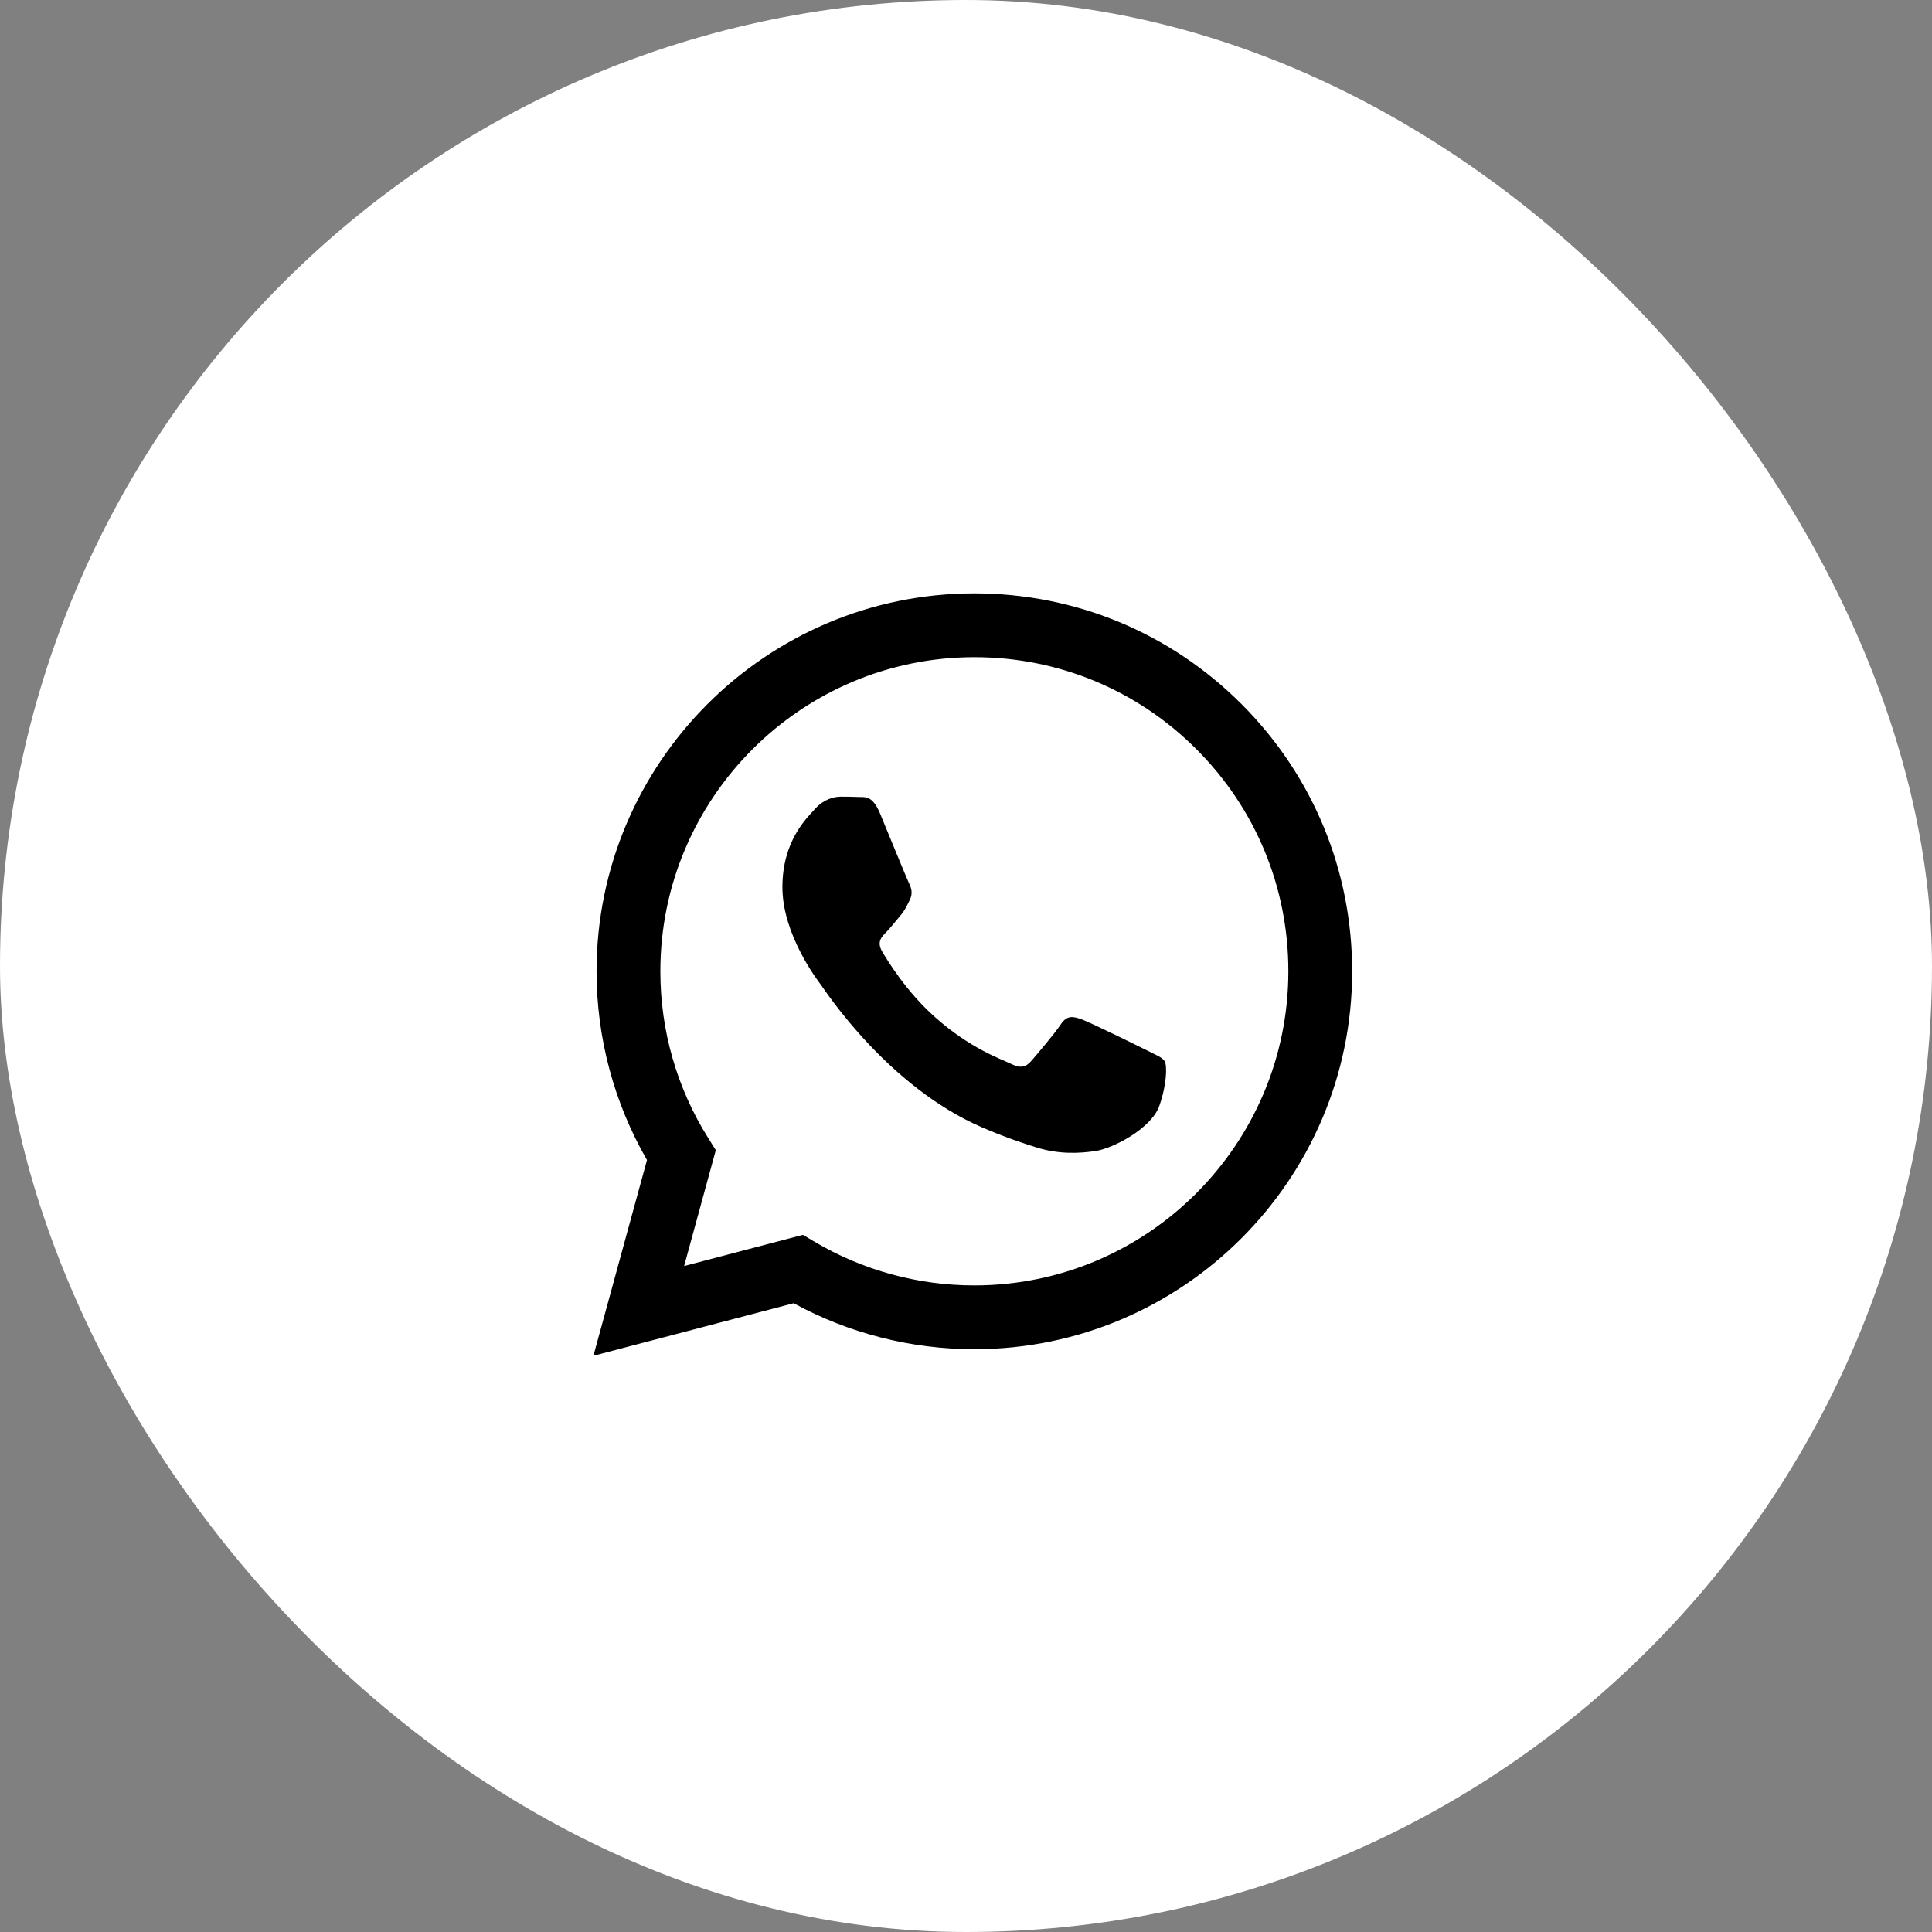 <svg width="40" height="40" viewBox="0 0 40 40" fill="none" xmlns="http://www.w3.org/2000/svg">
<rect x="0" y="0" width="40" height="40" fill="#808080" stroke="none"/>
<rect width="40" height="40" rx="20" fill="white"/>
<path fill-rule="evenodd" clip-rule="evenodd" d="M25.706 14.579C24.229 13.101 22.265 12.286 20.173 12.285C15.862 12.285 12.353 15.794 12.351 20.107C12.351 21.485 12.711 22.831 13.395 24.017L12.286 28.07L16.432 26.982C17.575 27.605 18.861 27.934 20.17 27.934H20.173C24.484 27.934 27.993 24.425 27.995 20.113C27.995 18.023 27.183 16.058 25.706 14.579ZM20.173 26.613H20.17C19.004 26.613 17.86 26.299 16.861 25.707L16.624 25.566L14.164 26.212L14.82 23.813L14.666 23.567C14.015 22.532 13.671 21.335 13.672 20.107C13.673 16.523 16.59 13.606 20.176 13.606C21.912 13.607 23.544 14.284 24.772 15.513C25.999 16.742 26.675 18.375 26.674 20.112C26.672 23.697 23.756 26.613 20.173 26.613Z" fill="black"/>
<path fill-rule="evenodd" clip-rule="evenodd" d="M23.739 21.744C23.544 21.646 22.583 21.174 22.404 21.108C22.224 21.043 22.094 21.011 21.964 21.206C21.834 21.402 21.459 21.842 21.345 21.973C21.231 22.103 21.117 22.119 20.922 22.021C20.726 21.924 20.096 21.717 19.35 21.051C18.769 20.533 18.377 19.893 18.263 19.698C18.149 19.502 18.251 19.396 18.349 19.299C18.436 19.211 18.544 19.07 18.642 18.956C18.739 18.842 18.772 18.761 18.837 18.63C18.902 18.5 18.87 18.386 18.821 18.288C18.772 18.19 18.381 17.228 18.218 16.837C18.06 16.456 17.898 16.507 17.779 16.501C17.665 16.496 17.534 16.494 17.404 16.494C17.274 16.494 17.062 16.543 16.883 16.739C16.704 16.935 16.199 17.407 16.199 18.369C16.199 19.331 16.899 20.261 16.997 20.391C17.095 20.521 18.375 22.495 20.335 23.342C20.802 23.543 21.166 23.664 21.45 23.754C21.918 23.902 22.344 23.881 22.68 23.831C23.056 23.775 23.837 23.358 24 22.902C24.163 22.445 24.163 22.054 24.114 21.973C24.065 21.891 23.934 21.842 23.739 21.744Z" fill="black"/>
</svg>
